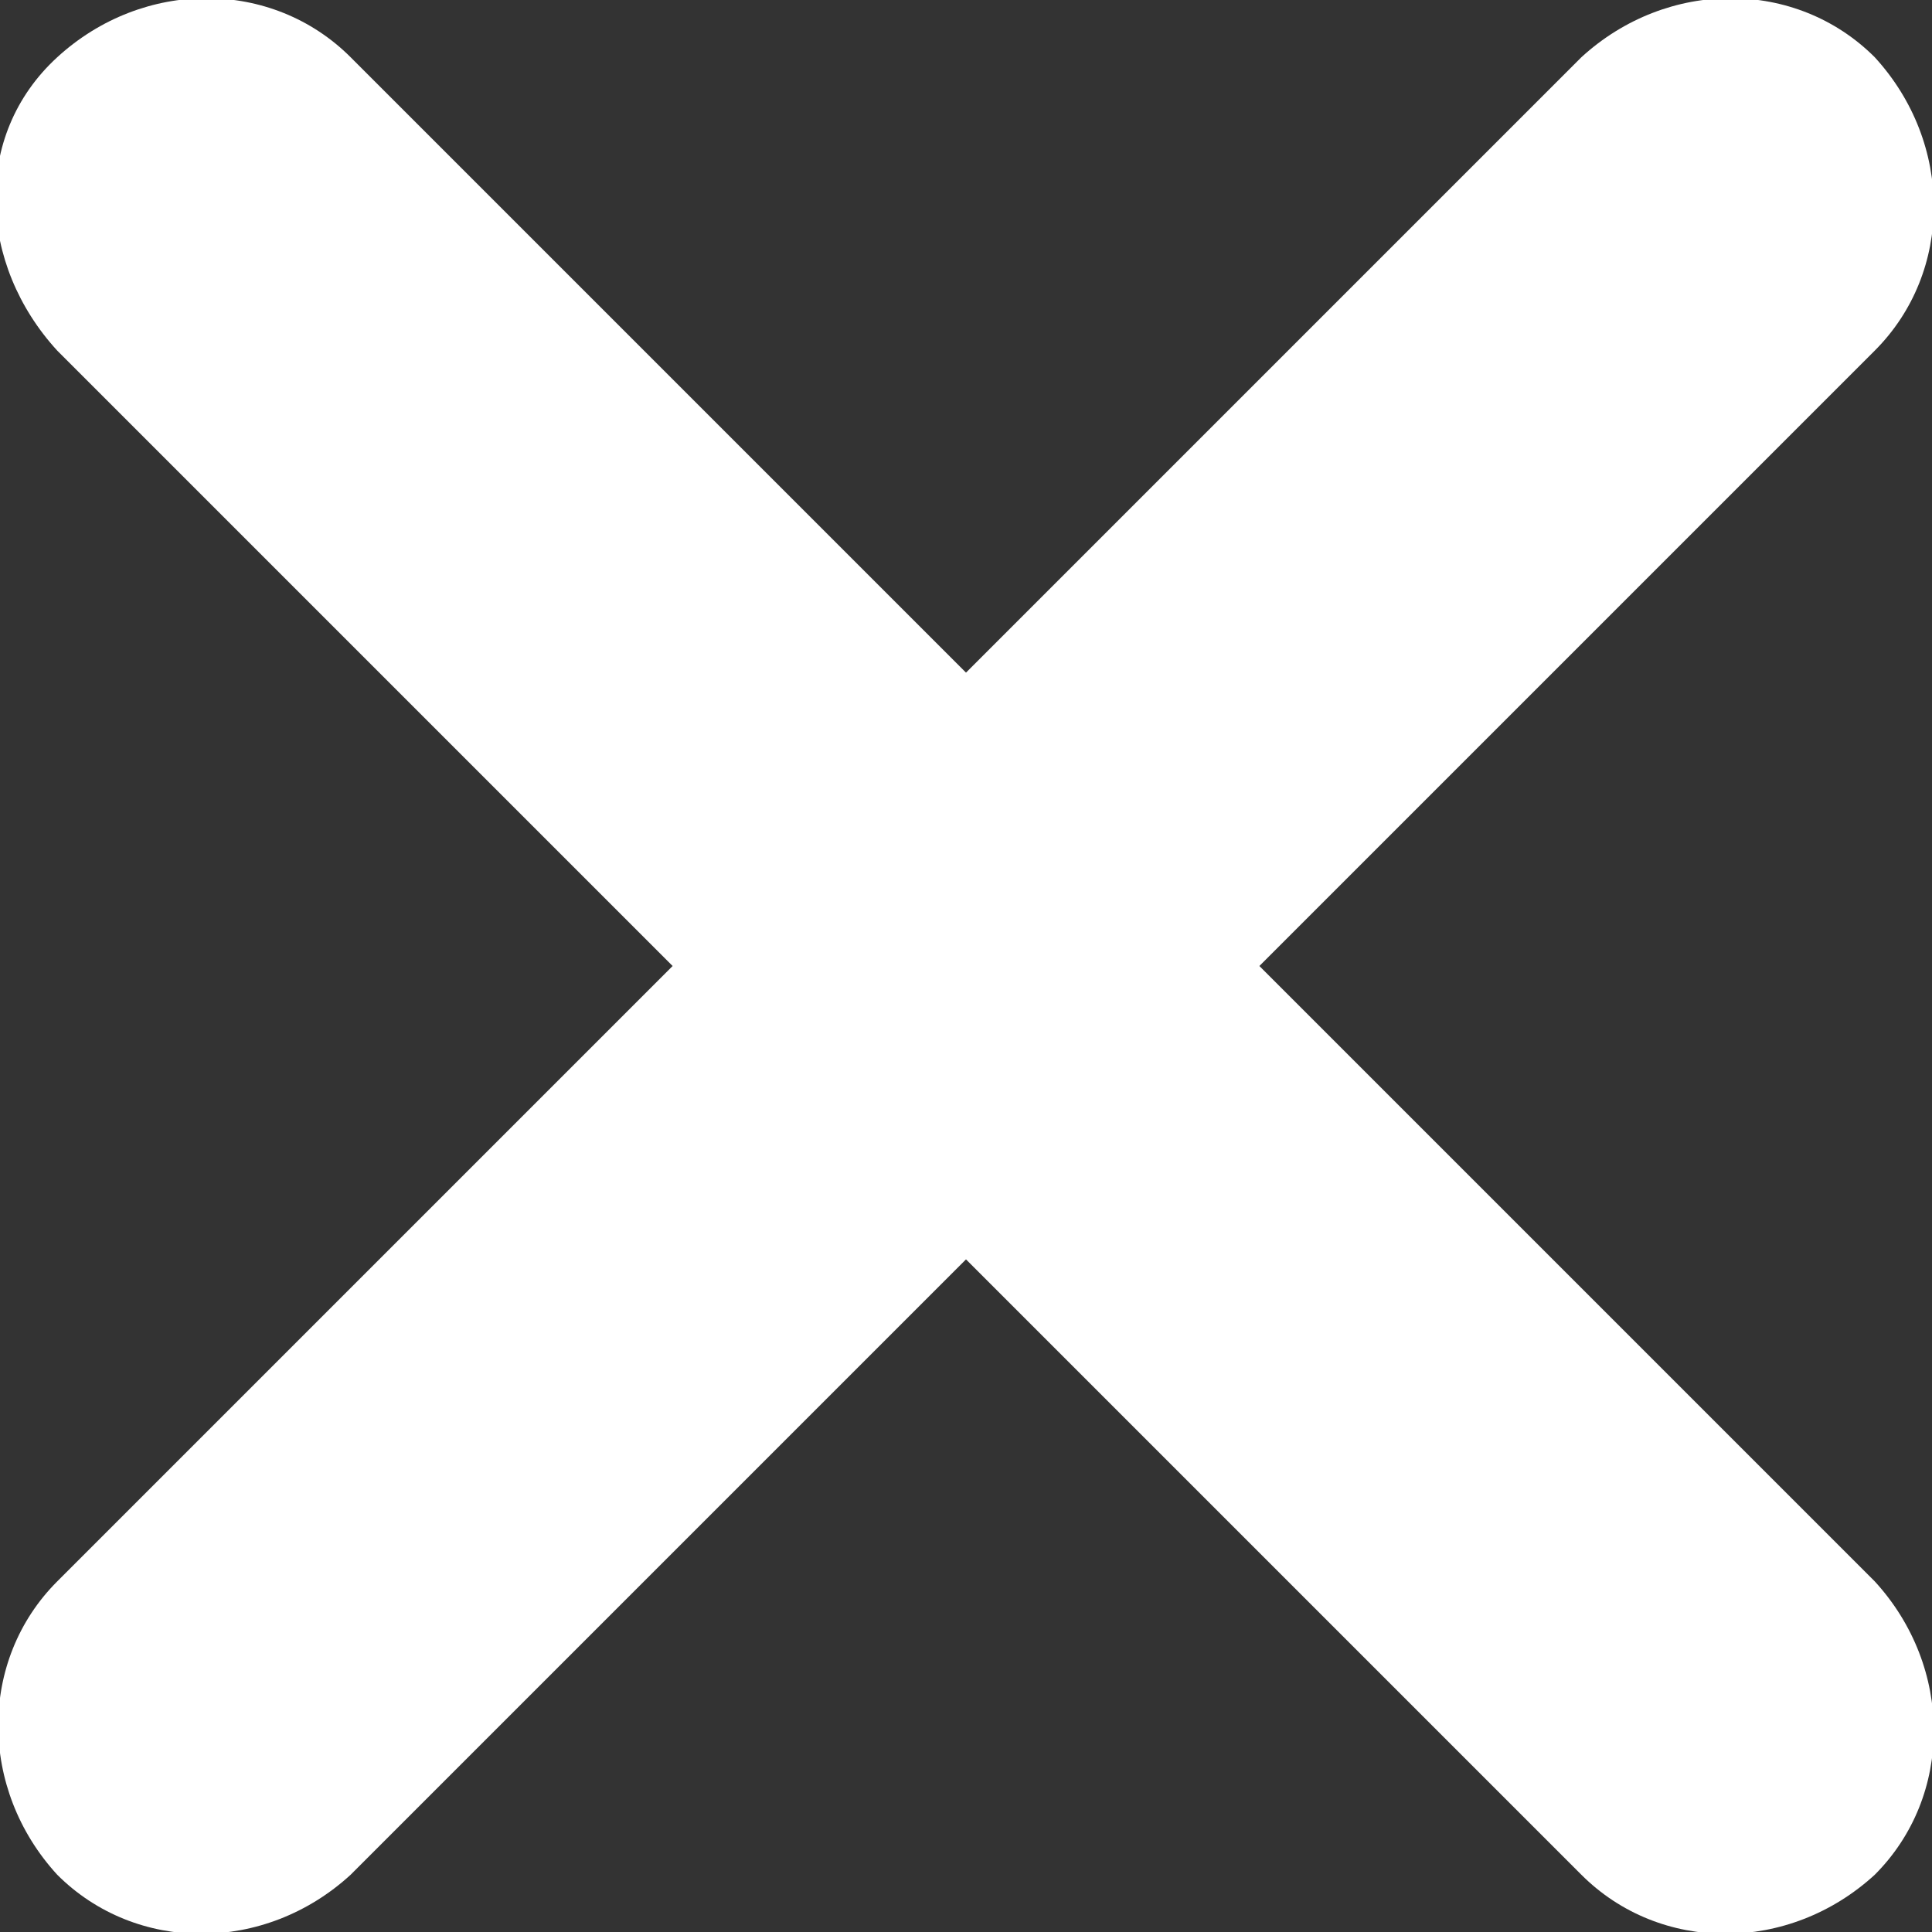 <?xml version="1.0" encoding="utf-8"?>
<!-- Generator: Adobe Illustrator 28.0.0, SVG Export Plug-In . SVG Version: 6.00 Build 0)  -->
<svg version="1.1" id="圖層_1" xmlns="http://www.w3.org/2000/svg" xmlns:xlink="http://www.w3.org/1999/xlink" x="0px" y="0px"
	 viewBox="0 0 27 27" style="enable-background:new 0 0 27 27;" xml:space="preserve"><rect x="0" y="0" width="27" height="27" fill="#333333" stroke="none"/>
<style type="text/css">
	.st0{fill:#FFFFFF;}
</style>
<path class="st0" d="M17.6,13.5l8.6-8.6c1.1-1.1,1.1-2.9,0-4.1c-1.1-1.1-2.9-1.1-4.1,0l-8.6,8.6L4.9,0.8C3.8-0.3,2-0.3,0.8,0.8
	s-1.1,2.9,0,4.1l8.6,8.6l-8.6,8.6c-1.1,1.1-1.1,2.9,0,4.1c1.1,1.1,2.9,1.1,4.1,0l8.6-8.6l8.6,8.6c1.1,1.1,2.9,1.1,4.1,0
	c1.1-1.1,1.1-2.9,0-4.1L17.6,13.5z"/>
</svg>
